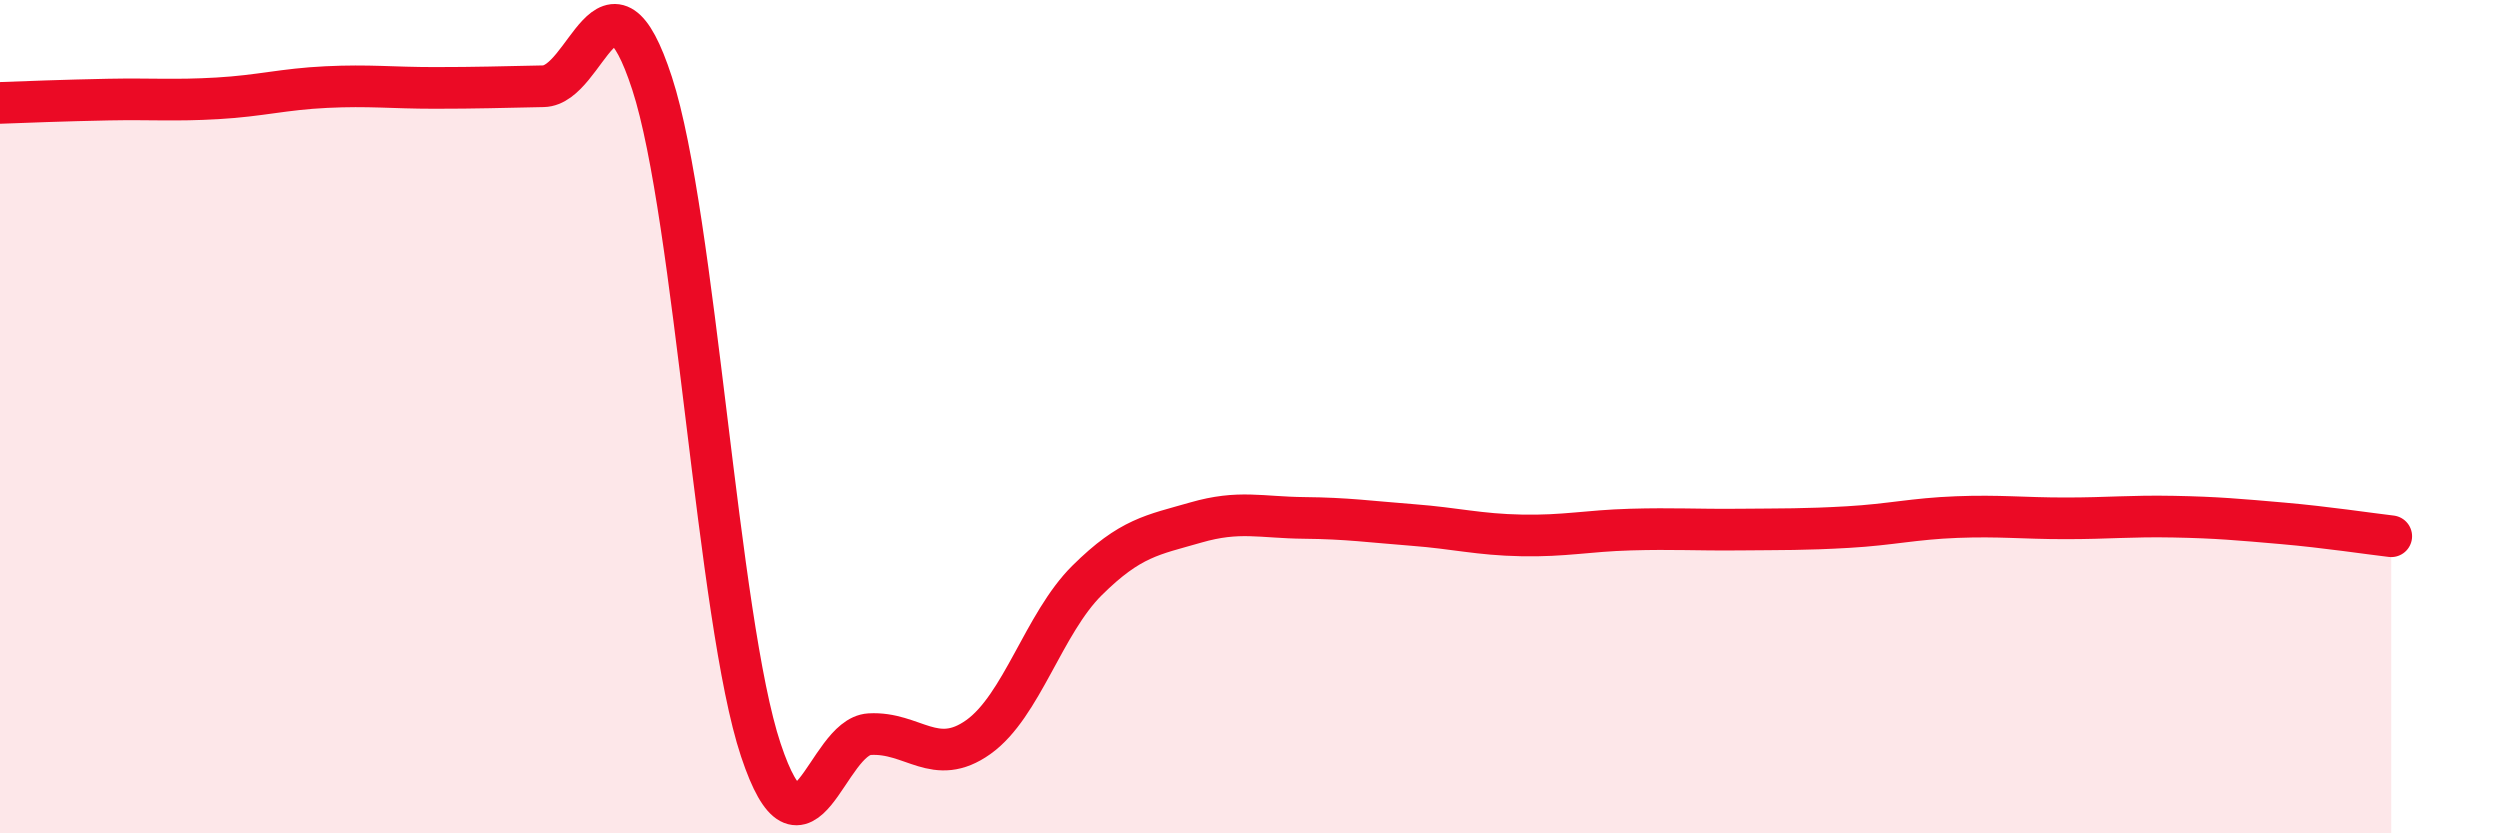 
    <svg width="60" height="20" viewBox="0 0 60 20" xmlns="http://www.w3.org/2000/svg">
      <path
        d="M 0,2.47 C 0.52,2.45 1.57,2.41 2.61,2.39 C 3.65,2.37 4.18,2.42 5.22,2.36 C 6.26,2.3 6.79,2.14 7.83,2.09 C 8.87,2.04 9.39,2.11 10.43,2.11 C 11.47,2.11 12,2.09 13.04,2.07 C 14.08,2.05 14.61,-1.19 15.65,2 C 16.69,5.19 17.22,14.88 18.26,18 C 19.3,21.12 19.83,17.68 20.87,17.62 C 21.91,17.56 22.44,18.43 23.48,17.69 C 24.52,16.95 25.05,14.96 26.09,13.93 C 27.13,12.9 27.66,12.84 28.7,12.54 C 29.74,12.24 30.26,12.42 31.3,12.43 C 32.34,12.44 32.87,12.52 33.91,12.6 C 34.95,12.68 35.48,12.83 36.52,12.85 C 37.56,12.87 38.09,12.74 39.13,12.71 C 40.17,12.68 40.7,12.72 41.74,12.71 C 42.78,12.7 43.31,12.71 44.35,12.65 C 45.39,12.59 45.92,12.45 46.96,12.41 C 48,12.37 48.53,12.44 49.57,12.44 C 50.61,12.44 51.13,12.38 52.17,12.4 C 53.21,12.42 53.74,12.47 54.78,12.56 C 55.82,12.65 56.87,12.81 57.39,12.87L57.39 20L0 20Z"
        fill="#EB0A25"
        opacity="0.1"
        stroke-linecap="round"
        stroke-linejoin="round"
      />
      <path
        d="M 0,2.47 C 0.52,2.45 1.57,2.41 2.61,2.39 C 3.65,2.37 4.18,2.42 5.22,2.36 C 6.26,2.3 6.79,2.14 7.83,2.09 C 8.87,2.04 9.39,2.11 10.43,2.11 C 11.47,2.11 12,2.09 13.04,2.07 C 14.08,2.05 14.61,-1.19 15.65,2 C 16.69,5.19 17.22,14.88 18.26,18 C 19.3,21.12 19.83,17.68 20.87,17.62 C 21.91,17.56 22.44,18.43 23.48,17.69 C 24.52,16.95 25.05,14.96 26.09,13.93 C 27.13,12.9 27.66,12.84 28.7,12.54 C 29.74,12.24 30.26,12.42 31.3,12.43 C 32.34,12.44 32.87,12.52 33.91,12.6 C 34.95,12.68 35.48,12.83 36.52,12.85 C 37.56,12.87 38.09,12.74 39.13,12.71 C 40.17,12.68 40.7,12.72 41.74,12.71 C 42.78,12.7 43.31,12.71 44.35,12.65 C 45.39,12.59 45.92,12.45 46.96,12.41 C 48,12.37 48.53,12.44 49.57,12.44 C 50.61,12.44 51.13,12.38 52.17,12.4 C 53.21,12.42 53.74,12.47 54.78,12.56 C 55.82,12.65 56.87,12.81 57.39,12.87"
        stroke="#EB0A25"
        stroke-width="1"
        fill="none"
        stroke-linecap="round"
        stroke-linejoin="round"
      />
    </svg>
  